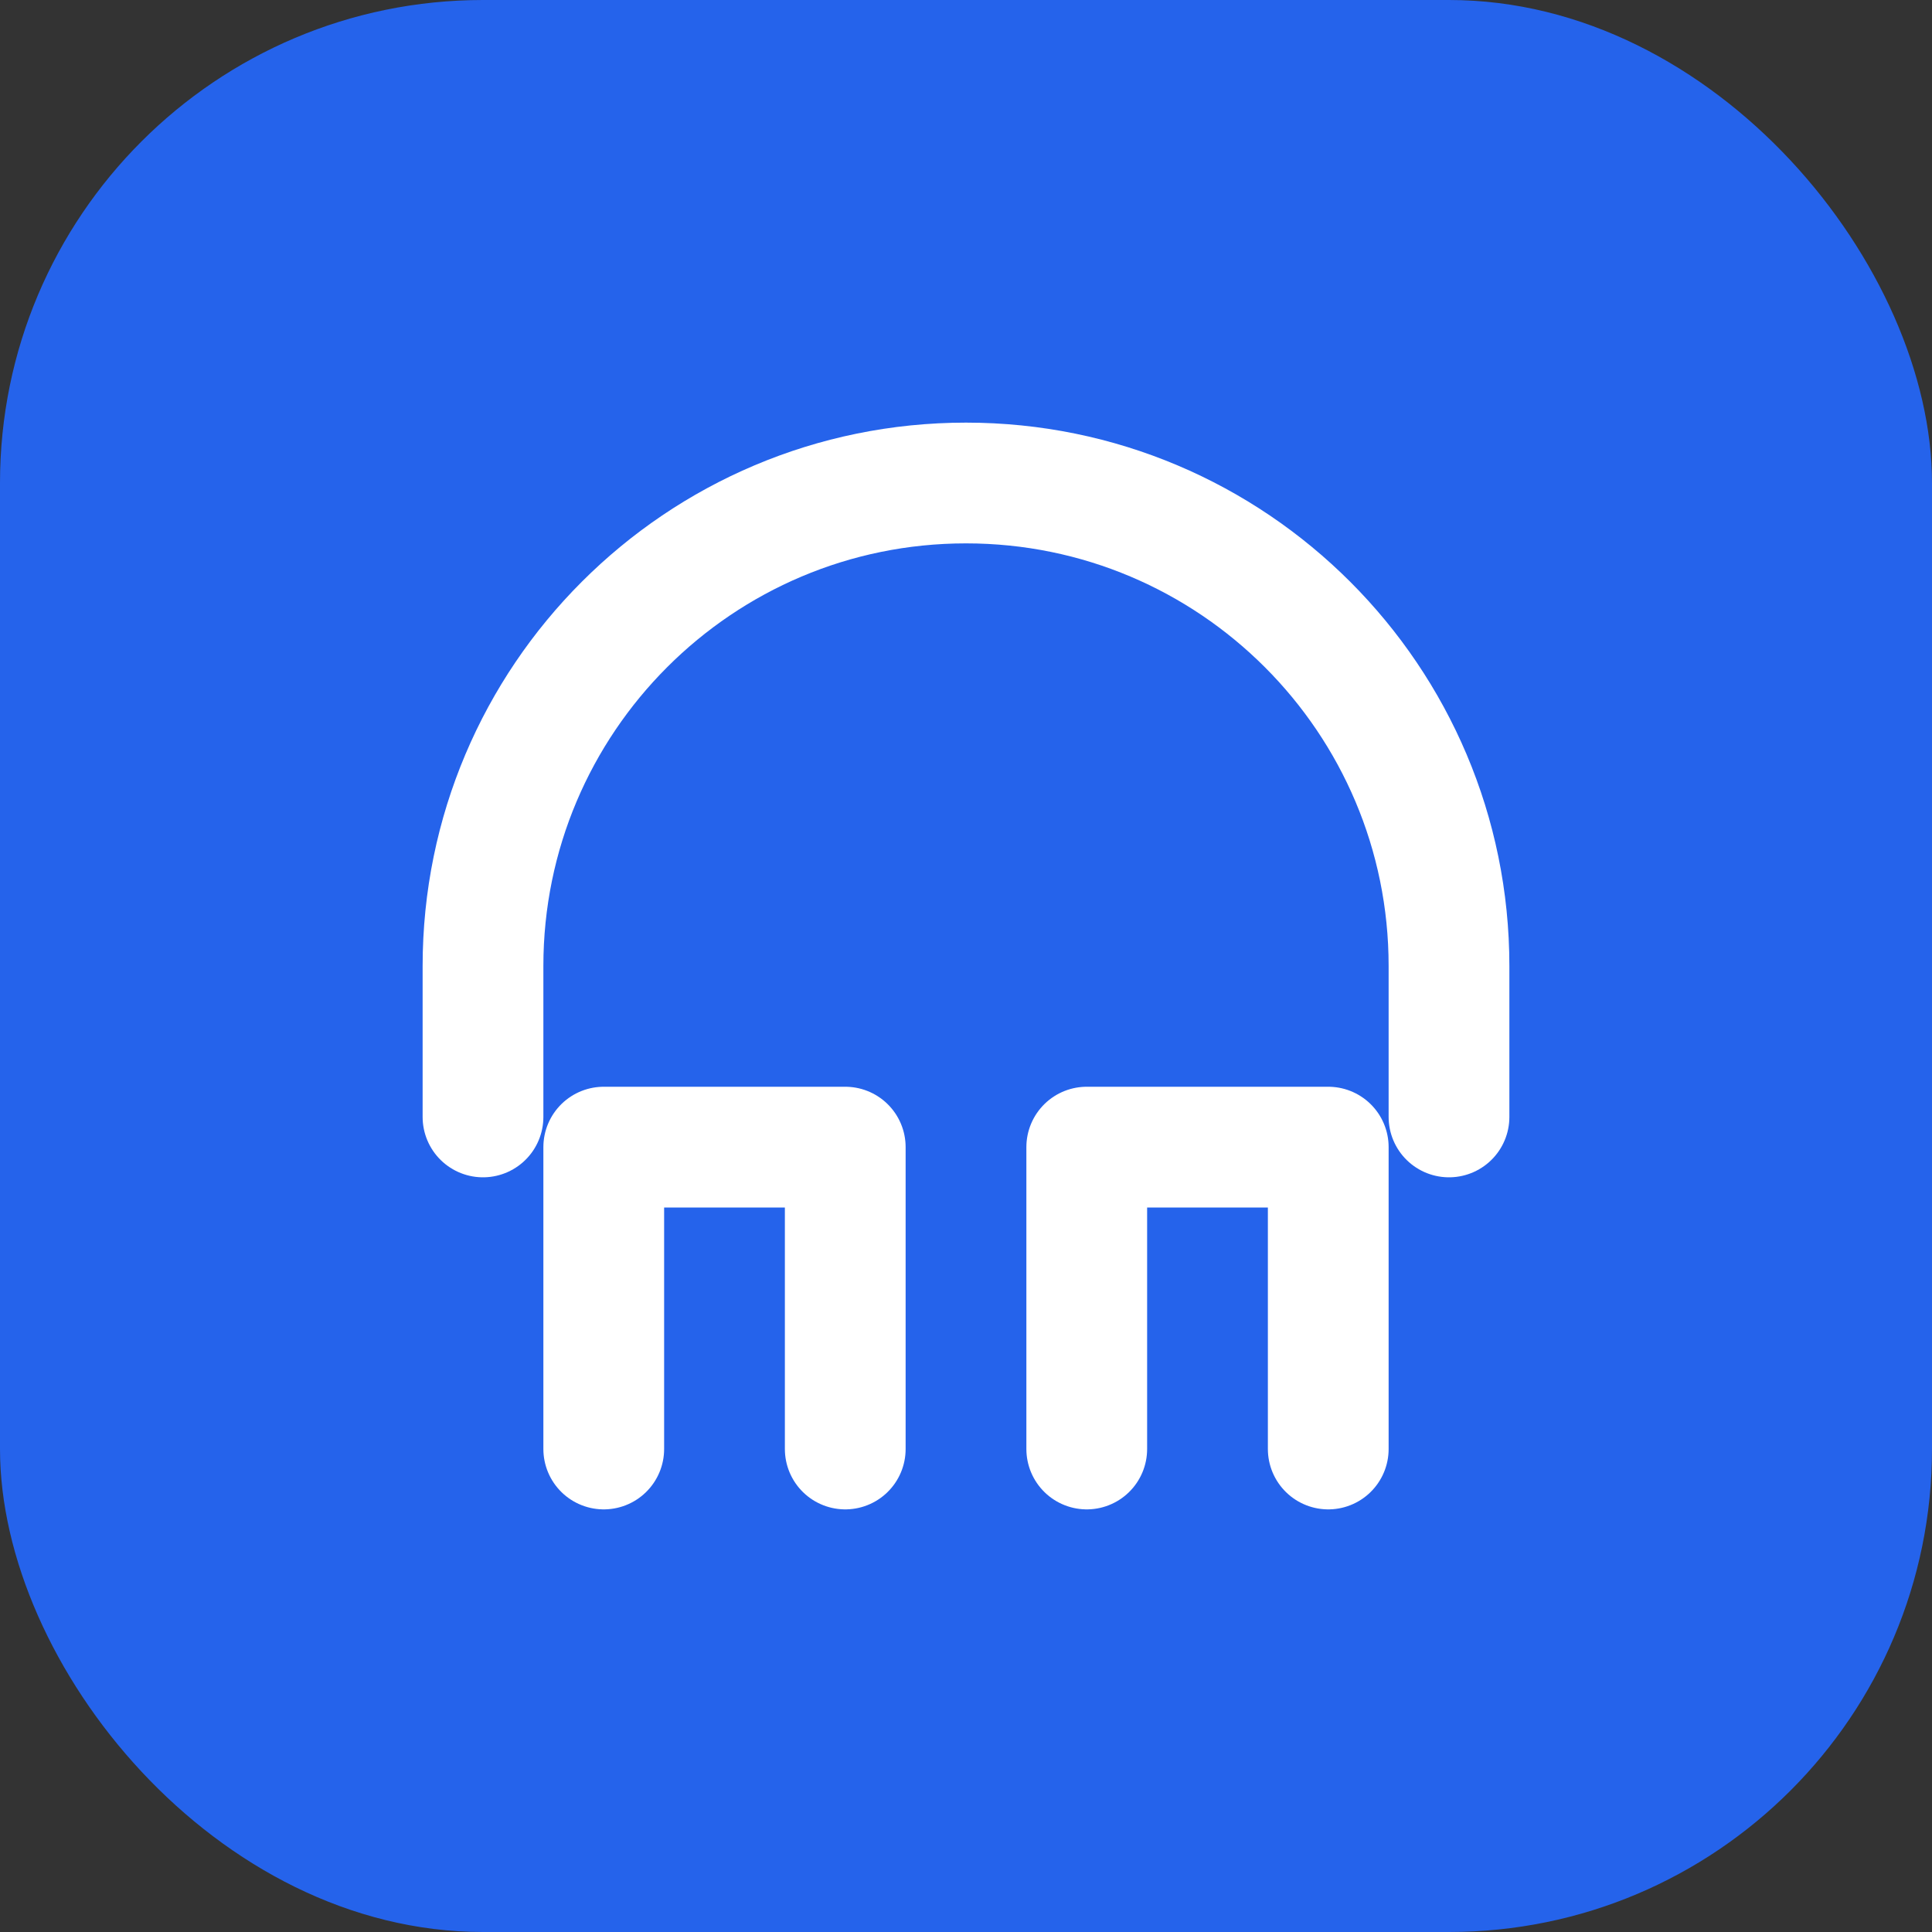 <svg xmlns="http://www.w3.org/2000/svg" width="32" height="32" viewBox="0 0 32 32" fill="none">
  <rect x="0" y="0" width="32" height="32" fill="#333333" stroke="none"/>
  <rect width="32" height="32" rx="8" fill="#2563EB"/>
  <path d="M8 18.5V16C8 11.582 11.582 8 16 8C20.418 8 24 11.582 24 16V18.5M10 24V19H14V24M18 24V19H22V24" stroke="white" stroke-width="2" stroke-linecap="round" stroke-linejoin="round"/>
</svg>